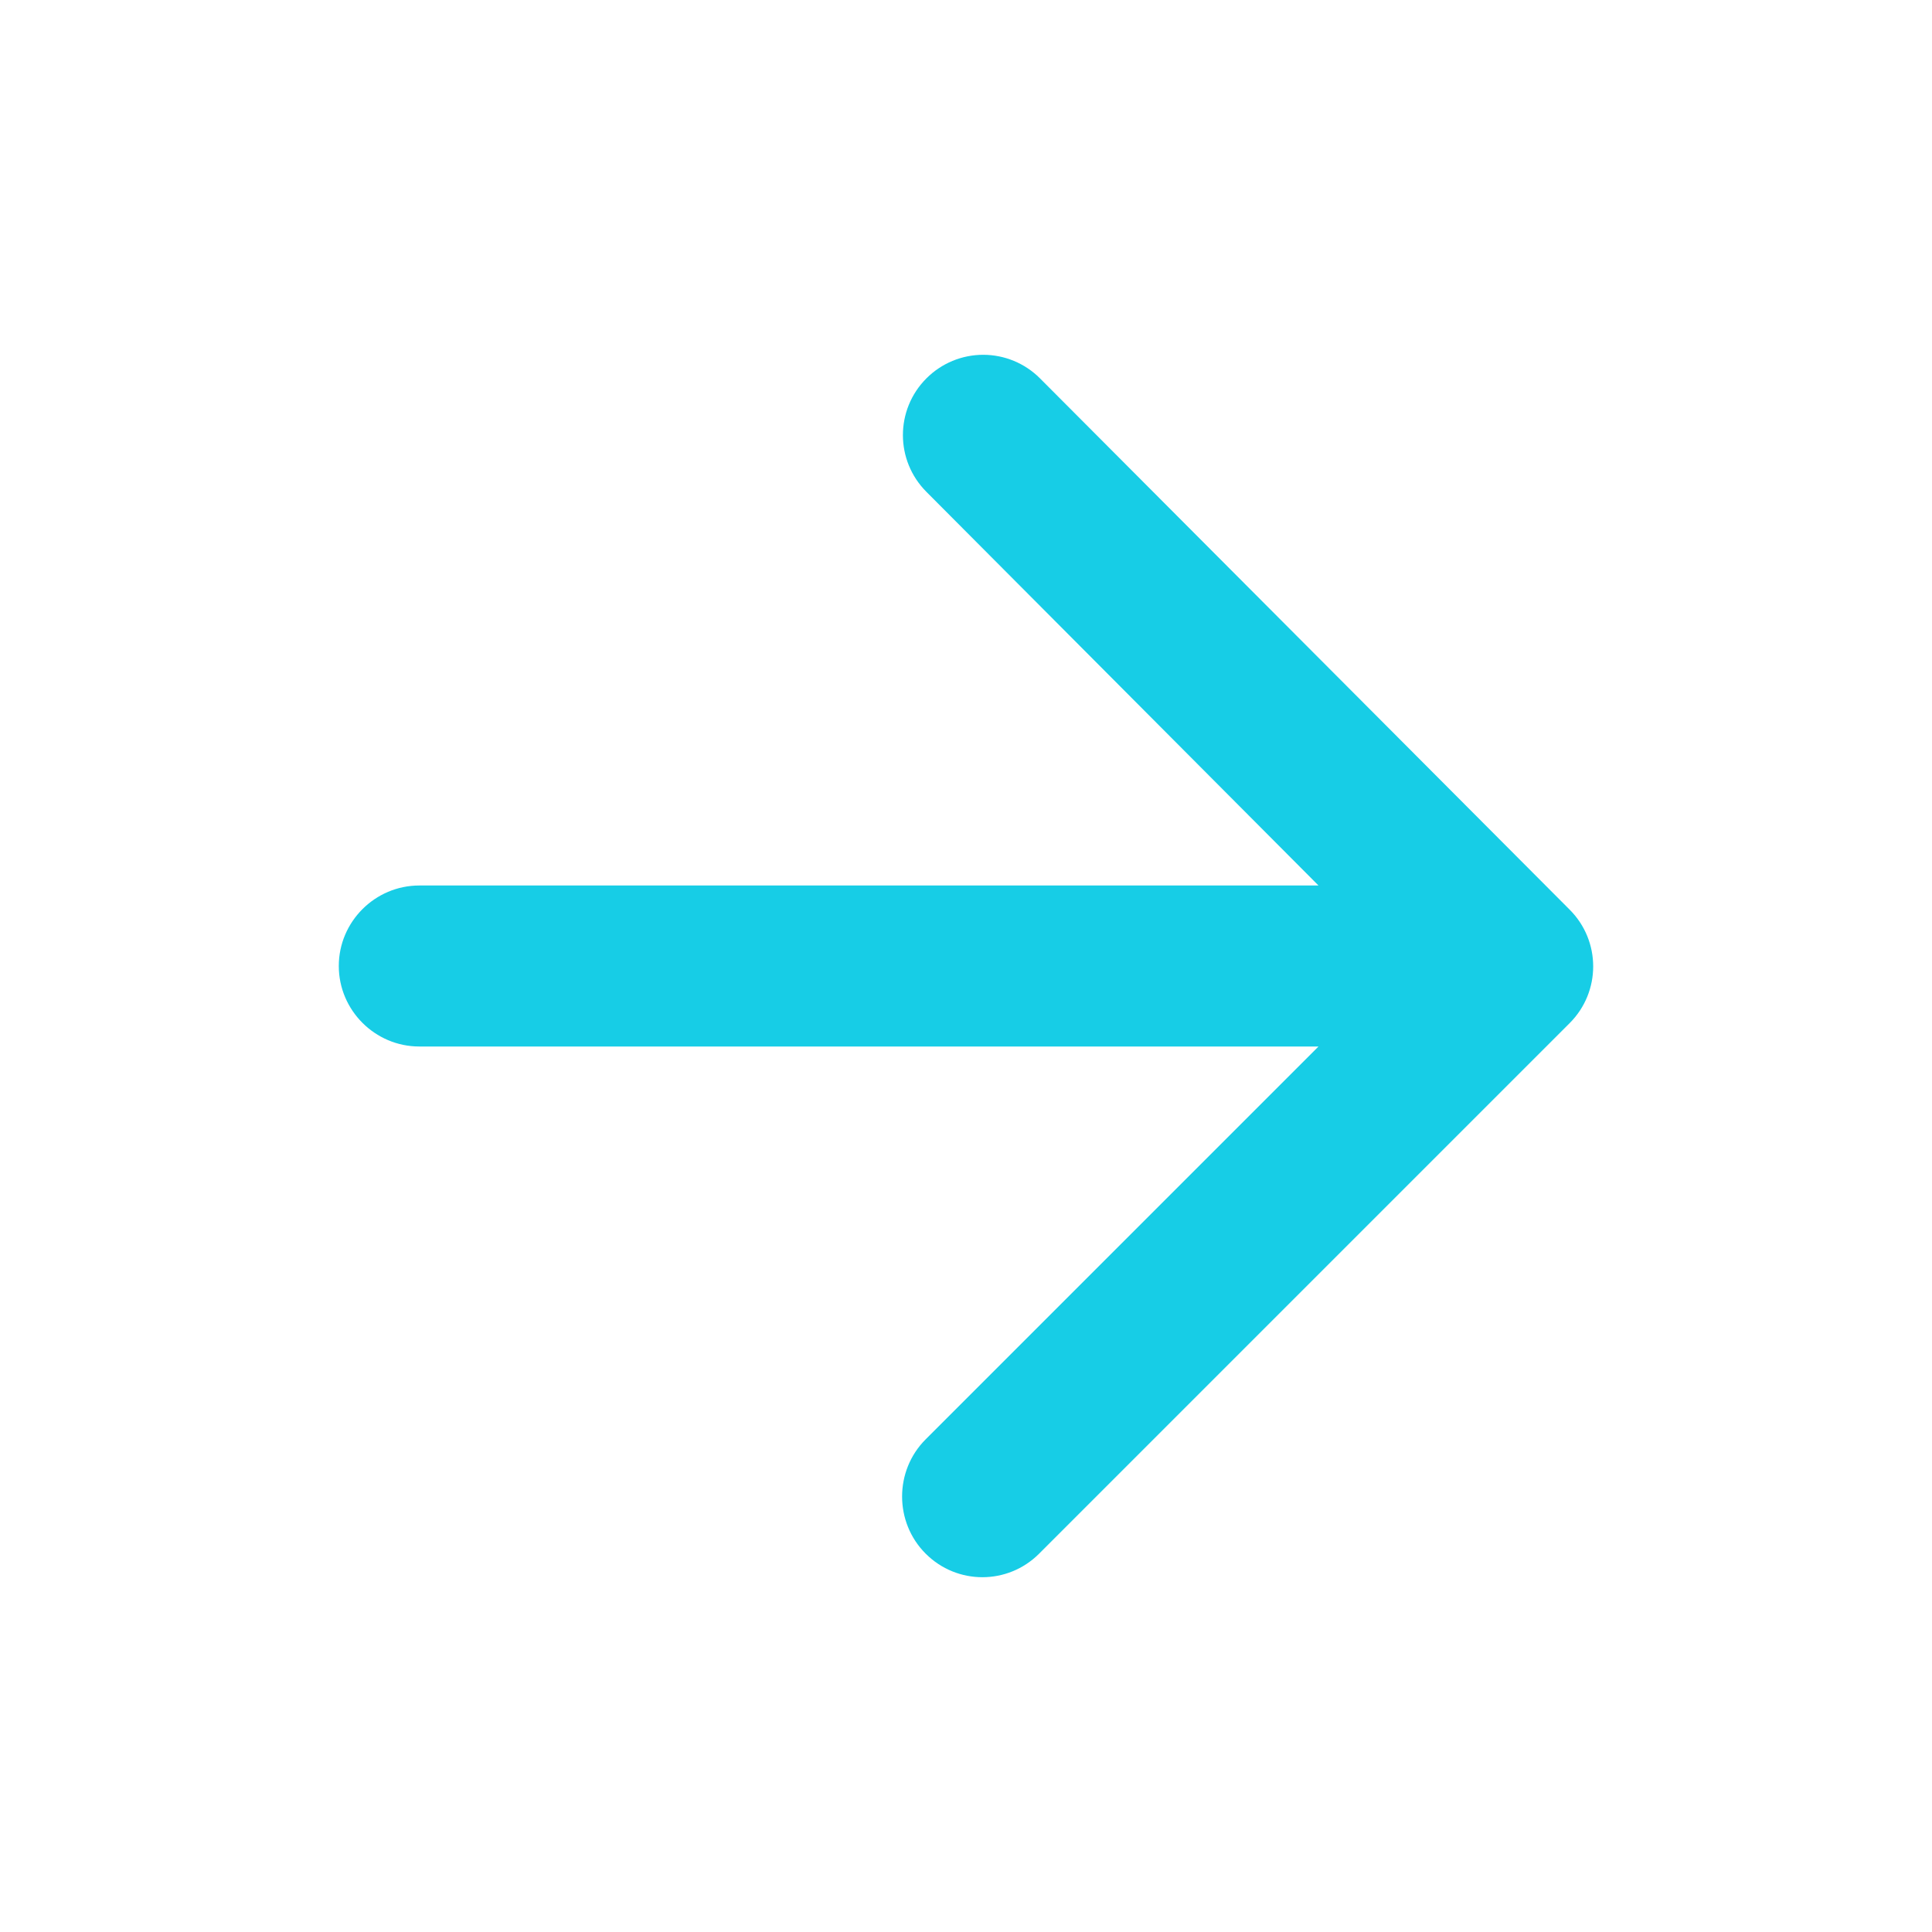 <svg width="42" height="42" viewBox="0 0 42 42" fill="none" xmlns="http://www.w3.org/2000/svg">
<path d="M9.115 22.75H28.663L20.123 31.29C19.44 31.973 19.44 33.093 20.123 33.775C20.805 34.458 21.908 34.458 22.59 33.775L34.123 22.242C34.805 21.56 34.805 20.457 34.123 19.775L22.608 8.225C22.281 7.897 21.837 7.713 21.374 7.713C20.911 7.713 20.467 7.897 20.14 8.225C19.458 8.907 19.458 10.01 20.14 10.693L28.663 19.25H9.115C8.153 19.25 7.365 20.038 7.365 21C7.365 21.962 8.153 22.75 9.115 22.75Z" fill="#17CDE6"/>
</svg>
